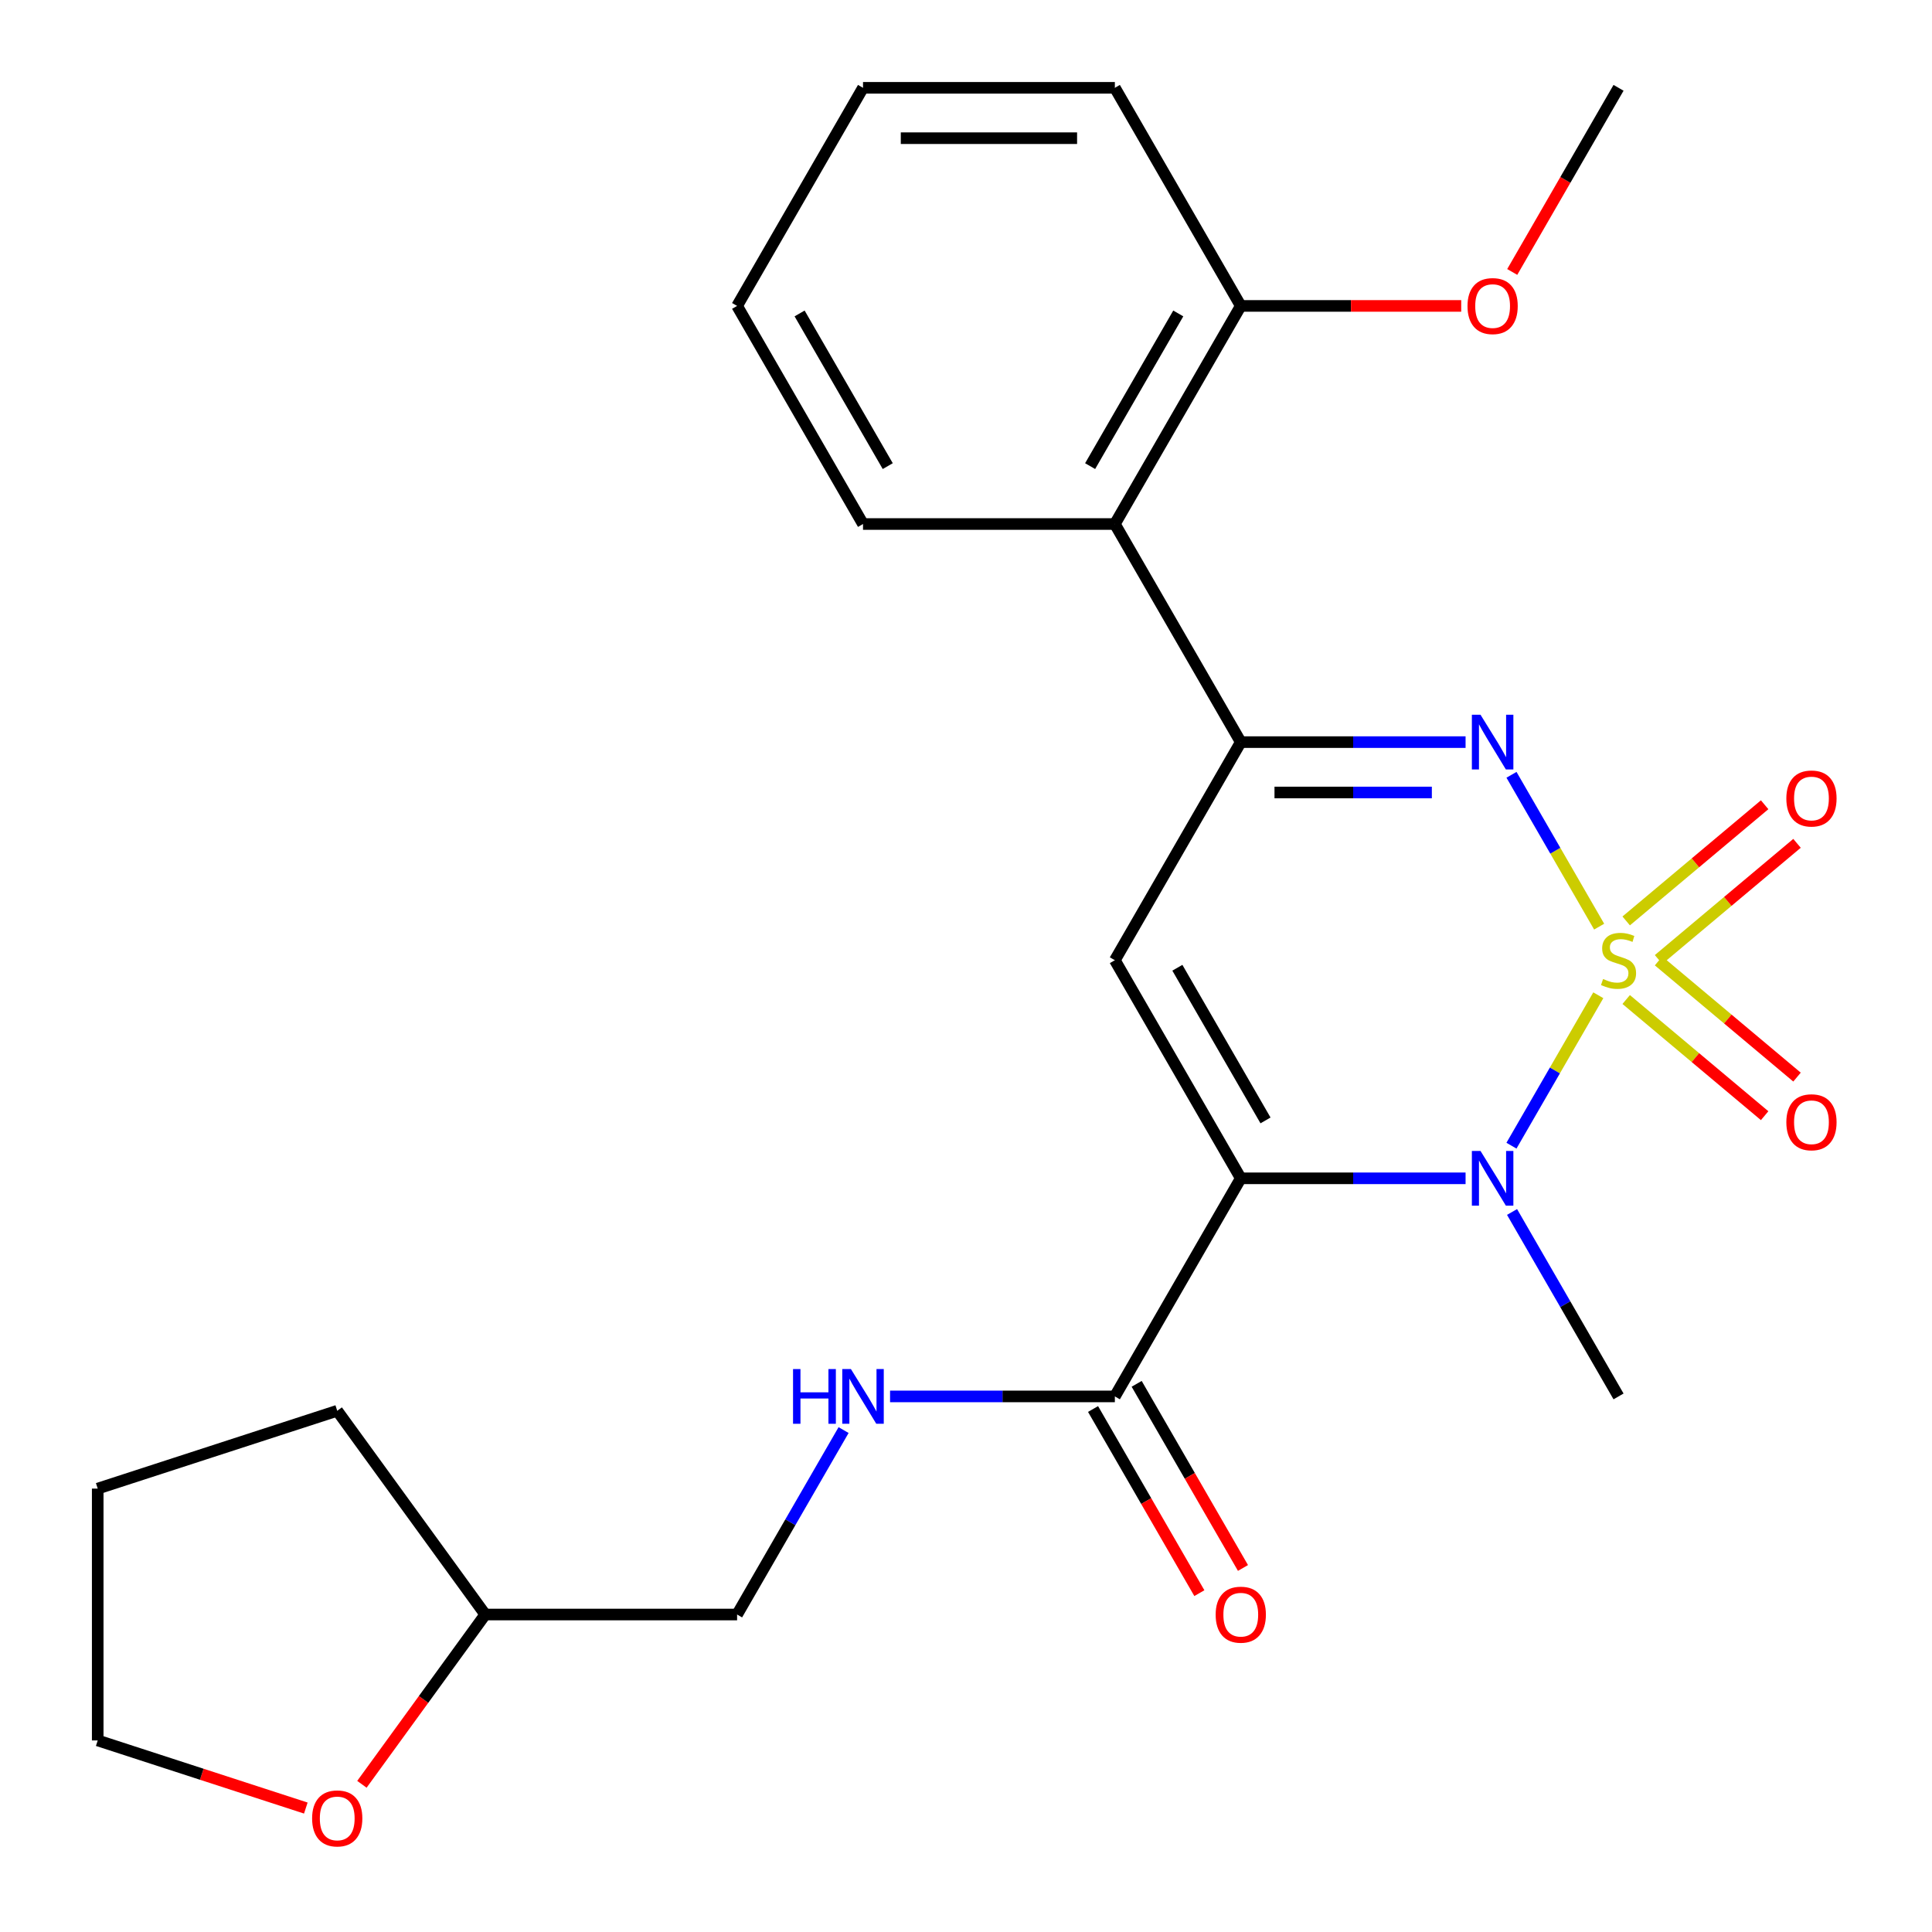 <?xml version='1.0' encoding='iso-8859-1'?>
<svg version='1.1' baseProfile='full'
              xmlns='http://www.w3.org/2000/svg'
                      xmlns:rdkit='http://www.rdkit.org/xml'
                      xmlns:xlink='http://www.w3.org/1999/xlink'
                  xml:space='preserve'
width='1000px' height='1000px' viewBox='0 0 1000 1000'>
<!-- END OF HEADER -->
<rect style='opacity:1.0;fill:#FFFFFF;stroke:none' width='1000' height='1000' x='0' y='0'> </rect>
<path class='bond-1' d='M 827.28,515.147 L 804.806,554.074' style='fill:none;fill-rule:evenodd;stroke:#CCCC00;stroke-width:6px;stroke-linecap:butt;stroke-linejoin:miter;stroke-opacity:1' />
<path class='bond-1' d='M 804.806,554.074 L 782.331,593.001' style='fill:none;fill-rule:evenodd;stroke:#0000FF;stroke-width:6px;stroke-linecap:butt;stroke-linejoin:miter;stroke-opacity:1' />
<path class='bond-2' d='M 827.719,479.629 L 805.031,440.333' style='fill:none;fill-rule:evenodd;stroke:#CCCC00;stroke-width:6px;stroke-linecap:butt;stroke-linejoin:miter;stroke-opacity:1' />
<path class='bond-2' d='M 805.031,440.333 L 782.344,401.037' style='fill:none;fill-rule:evenodd;stroke:#0000FF;stroke-width:6px;stroke-linecap:butt;stroke-linejoin:miter;stroke-opacity:1' />
<path class='bond-7' d='M 858.47,496.64 L 894.301,466.575' style='fill:none;fill-rule:evenodd;stroke:#CCCC00;stroke-width:6px;stroke-linecap:butt;stroke-linejoin:miter;stroke-opacity:1' />
<path class='bond-7' d='M 894.301,466.575 L 930.131,436.51' style='fill:none;fill-rule:evenodd;stroke:#FF0000;stroke-width:6px;stroke-linecap:butt;stroke-linejoin:miter;stroke-opacity:1' />
<path class='bond-7' d='M 841.713,476.669 L 877.543,446.604' style='fill:none;fill-rule:evenodd;stroke:#CCCC00;stroke-width:6px;stroke-linecap:butt;stroke-linejoin:miter;stroke-opacity:1' />
<path class='bond-7' d='M 877.543,446.604 L 913.373,416.538' style='fill:none;fill-rule:evenodd;stroke:#FF0000;stroke-width:6px;stroke-linecap:butt;stroke-linejoin:miter;stroke-opacity:1' />
<path class='bond-8' d='M 841.713,517.347 L 877.543,547.412' style='fill:none;fill-rule:evenodd;stroke:#CCCC00;stroke-width:6px;stroke-linecap:butt;stroke-linejoin:miter;stroke-opacity:1' />
<path class='bond-8' d='M 877.543,547.412 L 913.373,577.477' style='fill:none;fill-rule:evenodd;stroke:#FF0000;stroke-width:6px;stroke-linecap:butt;stroke-linejoin:miter;stroke-opacity:1' />
<path class='bond-8' d='M 858.47,497.376 L 894.301,527.441' style='fill:none;fill-rule:evenodd;stroke:#CCCC00;stroke-width:6px;stroke-linecap:butt;stroke-linejoin:miter;stroke-opacity:1' />
<path class='bond-8' d='M 894.301,527.441 L 930.131,557.506' style='fill:none;fill-rule:evenodd;stroke:#FF0000;stroke-width:6px;stroke-linecap:butt;stroke-linejoin:miter;stroke-opacity:1' />
<path class='bond-0' d='M 642.224,609.896 L 700.401,609.896' style='fill:none;fill-rule:evenodd;stroke:#000000;stroke-width:6px;stroke-linecap:butt;stroke-linejoin:miter;stroke-opacity:1' />
<path class='bond-0' d='M 700.401,609.896 L 758.578,609.896' style='fill:none;fill-rule:evenodd;stroke:#0000FF;stroke-width:6px;stroke-linecap:butt;stroke-linejoin:miter;stroke-opacity:1' />
<path class='bond-5' d='M 642.224,609.896 L 577.048,722.785' style='fill:none;fill-rule:evenodd;stroke:#000000;stroke-width:6px;stroke-linecap:butt;stroke-linejoin:miter;stroke-opacity:1' />
<path class='bond-25' d='M 642.224,609.896 L 577.048,497.008' style='fill:none;fill-rule:evenodd;stroke:#000000;stroke-width:6px;stroke-linecap:butt;stroke-linejoin:miter;stroke-opacity:1' />
<path class='bond-25' d='M 655.026,579.928 L 609.402,500.906' style='fill:none;fill-rule:evenodd;stroke:#000000;stroke-width:6px;stroke-linecap:butt;stroke-linejoin:miter;stroke-opacity:1' />
<path class='bond-13' d='M 782.633,627.315 L 810.193,675.05' style='fill:none;fill-rule:evenodd;stroke:#0000FF;stroke-width:6px;stroke-linecap:butt;stroke-linejoin:miter;stroke-opacity:1' />
<path class='bond-13' d='M 810.193,675.05 L 837.753,722.785' style='fill:none;fill-rule:evenodd;stroke:#000000;stroke-width:6px;stroke-linecap:butt;stroke-linejoin:miter;stroke-opacity:1' />
<path class='bond-4' d='M 758.578,384.12 L 700.401,384.12' style='fill:none;fill-rule:evenodd;stroke:#0000FF;stroke-width:6px;stroke-linecap:butt;stroke-linejoin:miter;stroke-opacity:1' />
<path class='bond-4' d='M 700.401,384.12 L 642.224,384.12' style='fill:none;fill-rule:evenodd;stroke:#000000;stroke-width:6px;stroke-linecap:butt;stroke-linejoin:miter;stroke-opacity:1' />
<path class='bond-4' d='M 741.125,410.19 L 700.401,410.19' style='fill:none;fill-rule:evenodd;stroke:#0000FF;stroke-width:6px;stroke-linecap:butt;stroke-linejoin:miter;stroke-opacity:1' />
<path class='bond-4' d='M 700.401,410.19 L 659.677,410.19' style='fill:none;fill-rule:evenodd;stroke:#000000;stroke-width:6px;stroke-linecap:butt;stroke-linejoin:miter;stroke-opacity:1' />
<path class='bond-3' d='M 577.048,497.008 L 642.224,384.12' style='fill:none;fill-rule:evenodd;stroke:#000000;stroke-width:6px;stroke-linecap:butt;stroke-linejoin:miter;stroke-opacity:1' />
<path class='bond-6' d='M 642.224,384.12 L 577.048,271.231' style='fill:none;fill-rule:evenodd;stroke:#000000;stroke-width:6px;stroke-linecap:butt;stroke-linejoin:miter;stroke-opacity:1' />
<path class='bond-9' d='M 577.048,722.785 L 518.871,722.785' style='fill:none;fill-rule:evenodd;stroke:#000000;stroke-width:6px;stroke-linecap:butt;stroke-linejoin:miter;stroke-opacity:1' />
<path class='bond-9' d='M 518.871,722.785 L 460.695,722.785' style='fill:none;fill-rule:evenodd;stroke:#0000FF;stroke-width:6px;stroke-linecap:butt;stroke-linejoin:miter;stroke-opacity:1' />
<path class='bond-11' d='M 565.759,729.302 L 593.273,776.957' style='fill:none;fill-rule:evenodd;stroke:#000000;stroke-width:6px;stroke-linecap:butt;stroke-linejoin:miter;stroke-opacity:1' />
<path class='bond-11' d='M 593.273,776.957 L 620.786,824.612' style='fill:none;fill-rule:evenodd;stroke:#FF0000;stroke-width:6px;stroke-linecap:butt;stroke-linejoin:miter;stroke-opacity:1' />
<path class='bond-11' d='M 588.337,716.267 L 615.85,763.922' style='fill:none;fill-rule:evenodd;stroke:#000000;stroke-width:6px;stroke-linecap:butt;stroke-linejoin:miter;stroke-opacity:1' />
<path class='bond-11' d='M 615.85,763.922 L 643.364,811.577' style='fill:none;fill-rule:evenodd;stroke:#FF0000;stroke-width:6px;stroke-linecap:butt;stroke-linejoin:miter;stroke-opacity:1' />
<path class='bond-10' d='M 577.048,271.231 L 642.224,158.343' style='fill:none;fill-rule:evenodd;stroke:#000000;stroke-width:6px;stroke-linecap:butt;stroke-linejoin:miter;stroke-opacity:1' />
<path class='bond-10' d='M 564.247,241.263 L 609.87,162.241' style='fill:none;fill-rule:evenodd;stroke:#000000;stroke-width:6px;stroke-linecap:butt;stroke-linejoin:miter;stroke-opacity:1' />
<path class='bond-17' d='M 577.048,271.231 L 446.696,271.231' style='fill:none;fill-rule:evenodd;stroke:#000000;stroke-width:6px;stroke-linecap:butt;stroke-linejoin:miter;stroke-opacity:1' />
<path class='bond-14' d='M 436.639,740.203 L 409.079,787.938' style='fill:none;fill-rule:evenodd;stroke:#0000FF;stroke-width:6px;stroke-linecap:butt;stroke-linejoin:miter;stroke-opacity:1' />
<path class='bond-14' d='M 409.079,787.938 L 381.52,835.673' style='fill:none;fill-rule:evenodd;stroke:#000000;stroke-width:6px;stroke-linecap:butt;stroke-linejoin:miter;stroke-opacity:1' />
<path class='bond-16' d='M 642.224,158.343 L 699.271,158.343' style='fill:none;fill-rule:evenodd;stroke:#000000;stroke-width:6px;stroke-linecap:butt;stroke-linejoin:miter;stroke-opacity:1' />
<path class='bond-16' d='M 699.271,158.343 L 756.318,158.343' style='fill:none;fill-rule:evenodd;stroke:#FF0000;stroke-width:6px;stroke-linecap:butt;stroke-linejoin:miter;stroke-opacity:1' />
<path class='bond-19' d='M 642.224,158.343 L 577.048,45.455' style='fill:none;fill-rule:evenodd;stroke:#000000;stroke-width:6px;stroke-linecap:butt;stroke-linejoin:miter;stroke-opacity:1' />
<path class='bond-12' d='M 187.32,923.551 L 219.244,879.612' style='fill:none;fill-rule:evenodd;stroke:#FF0000;stroke-width:6px;stroke-linecap:butt;stroke-linejoin:miter;stroke-opacity:1' />
<path class='bond-12' d='M 219.244,879.612 L 251.168,835.673' style='fill:none;fill-rule:evenodd;stroke:#000000;stroke-width:6px;stroke-linecap:butt;stroke-linejoin:miter;stroke-opacity:1' />
<path class='bond-18' d='M 158.29,935.847 L 104.433,918.348' style='fill:none;fill-rule:evenodd;stroke:#FF0000;stroke-width:6px;stroke-linecap:butt;stroke-linejoin:miter;stroke-opacity:1' />
<path class='bond-18' d='M 104.433,918.348 L 50.576,900.849' style='fill:none;fill-rule:evenodd;stroke:#000000;stroke-width:6px;stroke-linecap:butt;stroke-linejoin:miter;stroke-opacity:1' />
<path class='bond-15' d='M 381.52,835.673 L 251.168,835.673' style='fill:none;fill-rule:evenodd;stroke:#000000;stroke-width:6px;stroke-linecap:butt;stroke-linejoin:miter;stroke-opacity:1' />
<path class='bond-21' d='M 251.168,835.673 L 174.548,730.216' style='fill:none;fill-rule:evenodd;stroke:#000000;stroke-width:6px;stroke-linecap:butt;stroke-linejoin:miter;stroke-opacity:1' />
<path class='bond-20' d='M 782.726,140.764 L 810.239,93.109' style='fill:none;fill-rule:evenodd;stroke:#FF0000;stroke-width:6px;stroke-linecap:butt;stroke-linejoin:miter;stroke-opacity:1' />
<path class='bond-20' d='M 810.239,93.109 L 837.753,45.455' style='fill:none;fill-rule:evenodd;stroke:#000000;stroke-width:6px;stroke-linecap:butt;stroke-linejoin:miter;stroke-opacity:1' />
<path class='bond-22' d='M 446.696,271.231 L 381.52,158.343' style='fill:none;fill-rule:evenodd;stroke:#000000;stroke-width:6px;stroke-linecap:butt;stroke-linejoin:miter;stroke-opacity:1' />
<path class='bond-22' d='M 459.497,241.263 L 413.874,162.241' style='fill:none;fill-rule:evenodd;stroke:#000000;stroke-width:6px;stroke-linecap:butt;stroke-linejoin:miter;stroke-opacity:1' />
<path class='bond-27' d='M 50.576,900.849 L 50.576,770.497' style='fill:none;fill-rule:evenodd;stroke:#000000;stroke-width:6px;stroke-linecap:butt;stroke-linejoin:miter;stroke-opacity:1' />
<path class='bond-26' d='M 577.048,45.455 L 446.696,45.455' style='fill:none;fill-rule:evenodd;stroke:#000000;stroke-width:6px;stroke-linecap:butt;stroke-linejoin:miter;stroke-opacity:1' />
<path class='bond-26' d='M 557.495,71.525 L 466.249,71.525' style='fill:none;fill-rule:evenodd;stroke:#000000;stroke-width:6px;stroke-linecap:butt;stroke-linejoin:miter;stroke-opacity:1' />
<path class='bond-23' d='M 174.548,730.216 L 50.576,770.497' style='fill:none;fill-rule:evenodd;stroke:#000000;stroke-width:6px;stroke-linecap:butt;stroke-linejoin:miter;stroke-opacity:1' />
<path class='bond-24' d='M 381.52,158.343 L 446.696,45.455' style='fill:none;fill-rule:evenodd;stroke:#000000;stroke-width:6px;stroke-linecap:butt;stroke-linejoin:miter;stroke-opacity:1' />
<path  class='atom-0' d='M 829.753 506.728
Q 830.073 506.848, 831.393 507.408
Q 832.713 507.968, 834.153 508.328
Q 835.633 508.648, 837.073 508.648
Q 839.753 508.648, 841.313 507.368
Q 842.873 506.048, 842.873 503.768
Q 842.873 502.208, 842.073 501.248
Q 841.313 500.288, 840.113 499.768
Q 838.913 499.248, 836.913 498.648
Q 834.393 497.888, 832.873 497.168
Q 831.393 496.448, 830.313 494.928
Q 829.273 493.408, 829.273 490.848
Q 829.273 487.288, 831.673 485.088
Q 834.113 482.888, 838.913 482.888
Q 842.193 482.888, 845.913 484.448
L 844.993 487.528
Q 841.593 486.128, 839.033 486.128
Q 836.273 486.128, 834.753 487.288
Q 833.233 488.408, 833.273 490.368
Q 833.273 491.888, 834.033 492.808
Q 834.833 493.728, 835.953 494.248
Q 837.113 494.768, 839.033 495.368
Q 841.593 496.168, 843.113 496.968
Q 844.633 497.768, 845.713 499.408
Q 846.833 501.008, 846.833 503.768
Q 846.833 507.688, 844.193 509.808
Q 841.593 511.888, 837.233 511.888
Q 834.713 511.888, 832.793 511.328
Q 830.913 510.808, 828.673 509.888
L 829.753 506.728
' fill='#CCCC00'/>
<path  class='atom-2' d='M 766.317 595.736
L 775.597 610.736
Q 776.517 612.216, 777.997 614.896
Q 779.477 617.576, 779.557 617.736
L 779.557 595.736
L 783.317 595.736
L 783.317 624.056
L 779.437 624.056
L 769.477 607.656
Q 768.317 605.736, 767.077 603.536
Q 765.877 601.336, 765.517 600.656
L 765.517 624.056
L 761.837 624.056
L 761.837 595.736
L 766.317 595.736
' fill='#0000FF'/>
<path  class='atom-3' d='M 766.317 369.96
L 775.597 384.96
Q 776.517 386.44, 777.997 389.12
Q 779.477 391.8, 779.557 391.96
L 779.557 369.96
L 783.317 369.96
L 783.317 398.28
L 779.437 398.28
L 769.477 381.88
Q 768.317 379.96, 767.077 377.76
Q 765.877 375.56, 765.517 374.88
L 765.517 398.28
L 761.837 398.28
L 761.837 369.96
L 766.317 369.96
' fill='#0000FF'/>
<path  class='atom-8' d='M 924.608 413.299
Q 924.608 406.499, 927.968 402.699
Q 931.328 398.899, 937.608 398.899
Q 943.888 398.899, 947.248 402.699
Q 950.608 406.499, 950.608 413.299
Q 950.608 420.179, 947.208 424.099
Q 943.808 427.979, 937.608 427.979
Q 931.368 427.979, 927.968 424.099
Q 924.608 420.219, 924.608 413.299
M 937.608 424.779
Q 941.928 424.779, 944.248 421.899
Q 946.608 418.979, 946.608 413.299
Q 946.608 407.739, 944.248 404.939
Q 941.928 402.099, 937.608 402.099
Q 933.288 402.099, 930.928 404.899
Q 928.608 407.699, 928.608 413.299
Q 928.608 419.019, 930.928 421.899
Q 933.288 424.779, 937.608 424.779
' fill='#FF0000'/>
<path  class='atom-9' d='M 924.608 580.877
Q 924.608 574.077, 927.968 570.277
Q 931.328 566.477, 937.608 566.477
Q 943.888 566.477, 947.248 570.277
Q 950.608 574.077, 950.608 580.877
Q 950.608 587.757, 947.208 591.677
Q 943.808 595.557, 937.608 595.557
Q 931.368 595.557, 927.968 591.677
Q 924.608 587.797, 924.608 580.877
M 937.608 592.357
Q 941.928 592.357, 944.248 589.477
Q 946.608 586.557, 946.608 580.877
Q 946.608 575.317, 944.248 572.517
Q 941.928 569.677, 937.608 569.677
Q 933.288 569.677, 930.928 572.477
Q 928.608 575.277, 928.608 580.877
Q 928.608 586.597, 930.928 589.477
Q 933.288 592.357, 937.608 592.357
' fill='#FF0000'/>
<path  class='atom-10' d='M 410.476 708.625
L 414.316 708.625
L 414.316 720.665
L 428.796 720.665
L 428.796 708.625
L 432.636 708.625
L 432.636 736.945
L 428.796 736.945
L 428.796 723.865
L 414.316 723.865
L 414.316 736.945
L 410.476 736.945
L 410.476 708.625
' fill='#0000FF'/>
<path  class='atom-10' d='M 440.436 708.625
L 449.716 723.625
Q 450.636 725.105, 452.116 727.785
Q 453.596 730.465, 453.676 730.625
L 453.676 708.625
L 457.436 708.625
L 457.436 736.945
L 453.556 736.945
L 443.596 720.545
Q 442.436 718.625, 441.196 716.425
Q 439.996 714.225, 439.636 713.545
L 439.636 736.945
L 435.956 736.945
L 435.956 708.625
L 440.436 708.625
' fill='#0000FF'/>
<path  class='atom-12' d='M 629.224 835.753
Q 629.224 828.953, 632.584 825.153
Q 635.944 821.353, 642.224 821.353
Q 648.504 821.353, 651.864 825.153
Q 655.224 828.953, 655.224 835.753
Q 655.224 842.633, 651.824 846.553
Q 648.424 850.433, 642.224 850.433
Q 635.984 850.433, 632.584 846.553
Q 629.224 842.673, 629.224 835.753
M 642.224 847.233
Q 646.544 847.233, 648.864 844.353
Q 651.224 841.433, 651.224 835.753
Q 651.224 830.193, 648.864 827.393
Q 646.544 824.553, 642.224 824.553
Q 637.904 824.553, 635.544 827.353
Q 633.224 830.153, 633.224 835.753
Q 633.224 841.473, 635.544 844.353
Q 637.904 847.233, 642.224 847.233
' fill='#FF0000'/>
<path  class='atom-13' d='M 161.548 941.21
Q 161.548 934.41, 164.908 930.61
Q 168.268 926.81, 174.548 926.81
Q 180.828 926.81, 184.188 930.61
Q 187.548 934.41, 187.548 941.21
Q 187.548 948.09, 184.148 952.01
Q 180.748 955.89, 174.548 955.89
Q 168.308 955.89, 164.908 952.01
Q 161.548 948.13, 161.548 941.21
M 174.548 952.69
Q 178.868 952.69, 181.188 949.81
Q 183.548 946.89, 183.548 941.21
Q 183.548 935.65, 181.188 932.85
Q 178.868 930.01, 174.548 930.01
Q 170.228 930.01, 167.868 932.81
Q 165.548 935.61, 165.548 941.21
Q 165.548 946.93, 167.868 949.81
Q 170.228 952.69, 174.548 952.69
' fill='#FF0000'/>
<path  class='atom-17' d='M 759.577 158.423
Q 759.577 151.623, 762.937 147.823
Q 766.297 144.023, 772.577 144.023
Q 778.857 144.023, 782.217 147.823
Q 785.577 151.623, 785.577 158.423
Q 785.577 165.303, 782.177 169.223
Q 778.777 173.103, 772.577 173.103
Q 766.337 173.103, 762.937 169.223
Q 759.577 165.343, 759.577 158.423
M 772.577 169.903
Q 776.897 169.903, 779.217 167.023
Q 781.577 164.103, 781.577 158.423
Q 781.577 152.863, 779.217 150.063
Q 776.897 147.223, 772.577 147.223
Q 768.257 147.223, 765.897 150.023
Q 763.577 152.823, 763.577 158.423
Q 763.577 164.143, 765.897 167.023
Q 768.257 169.903, 772.577 169.903
' fill='#FF0000'/>
</svg>

